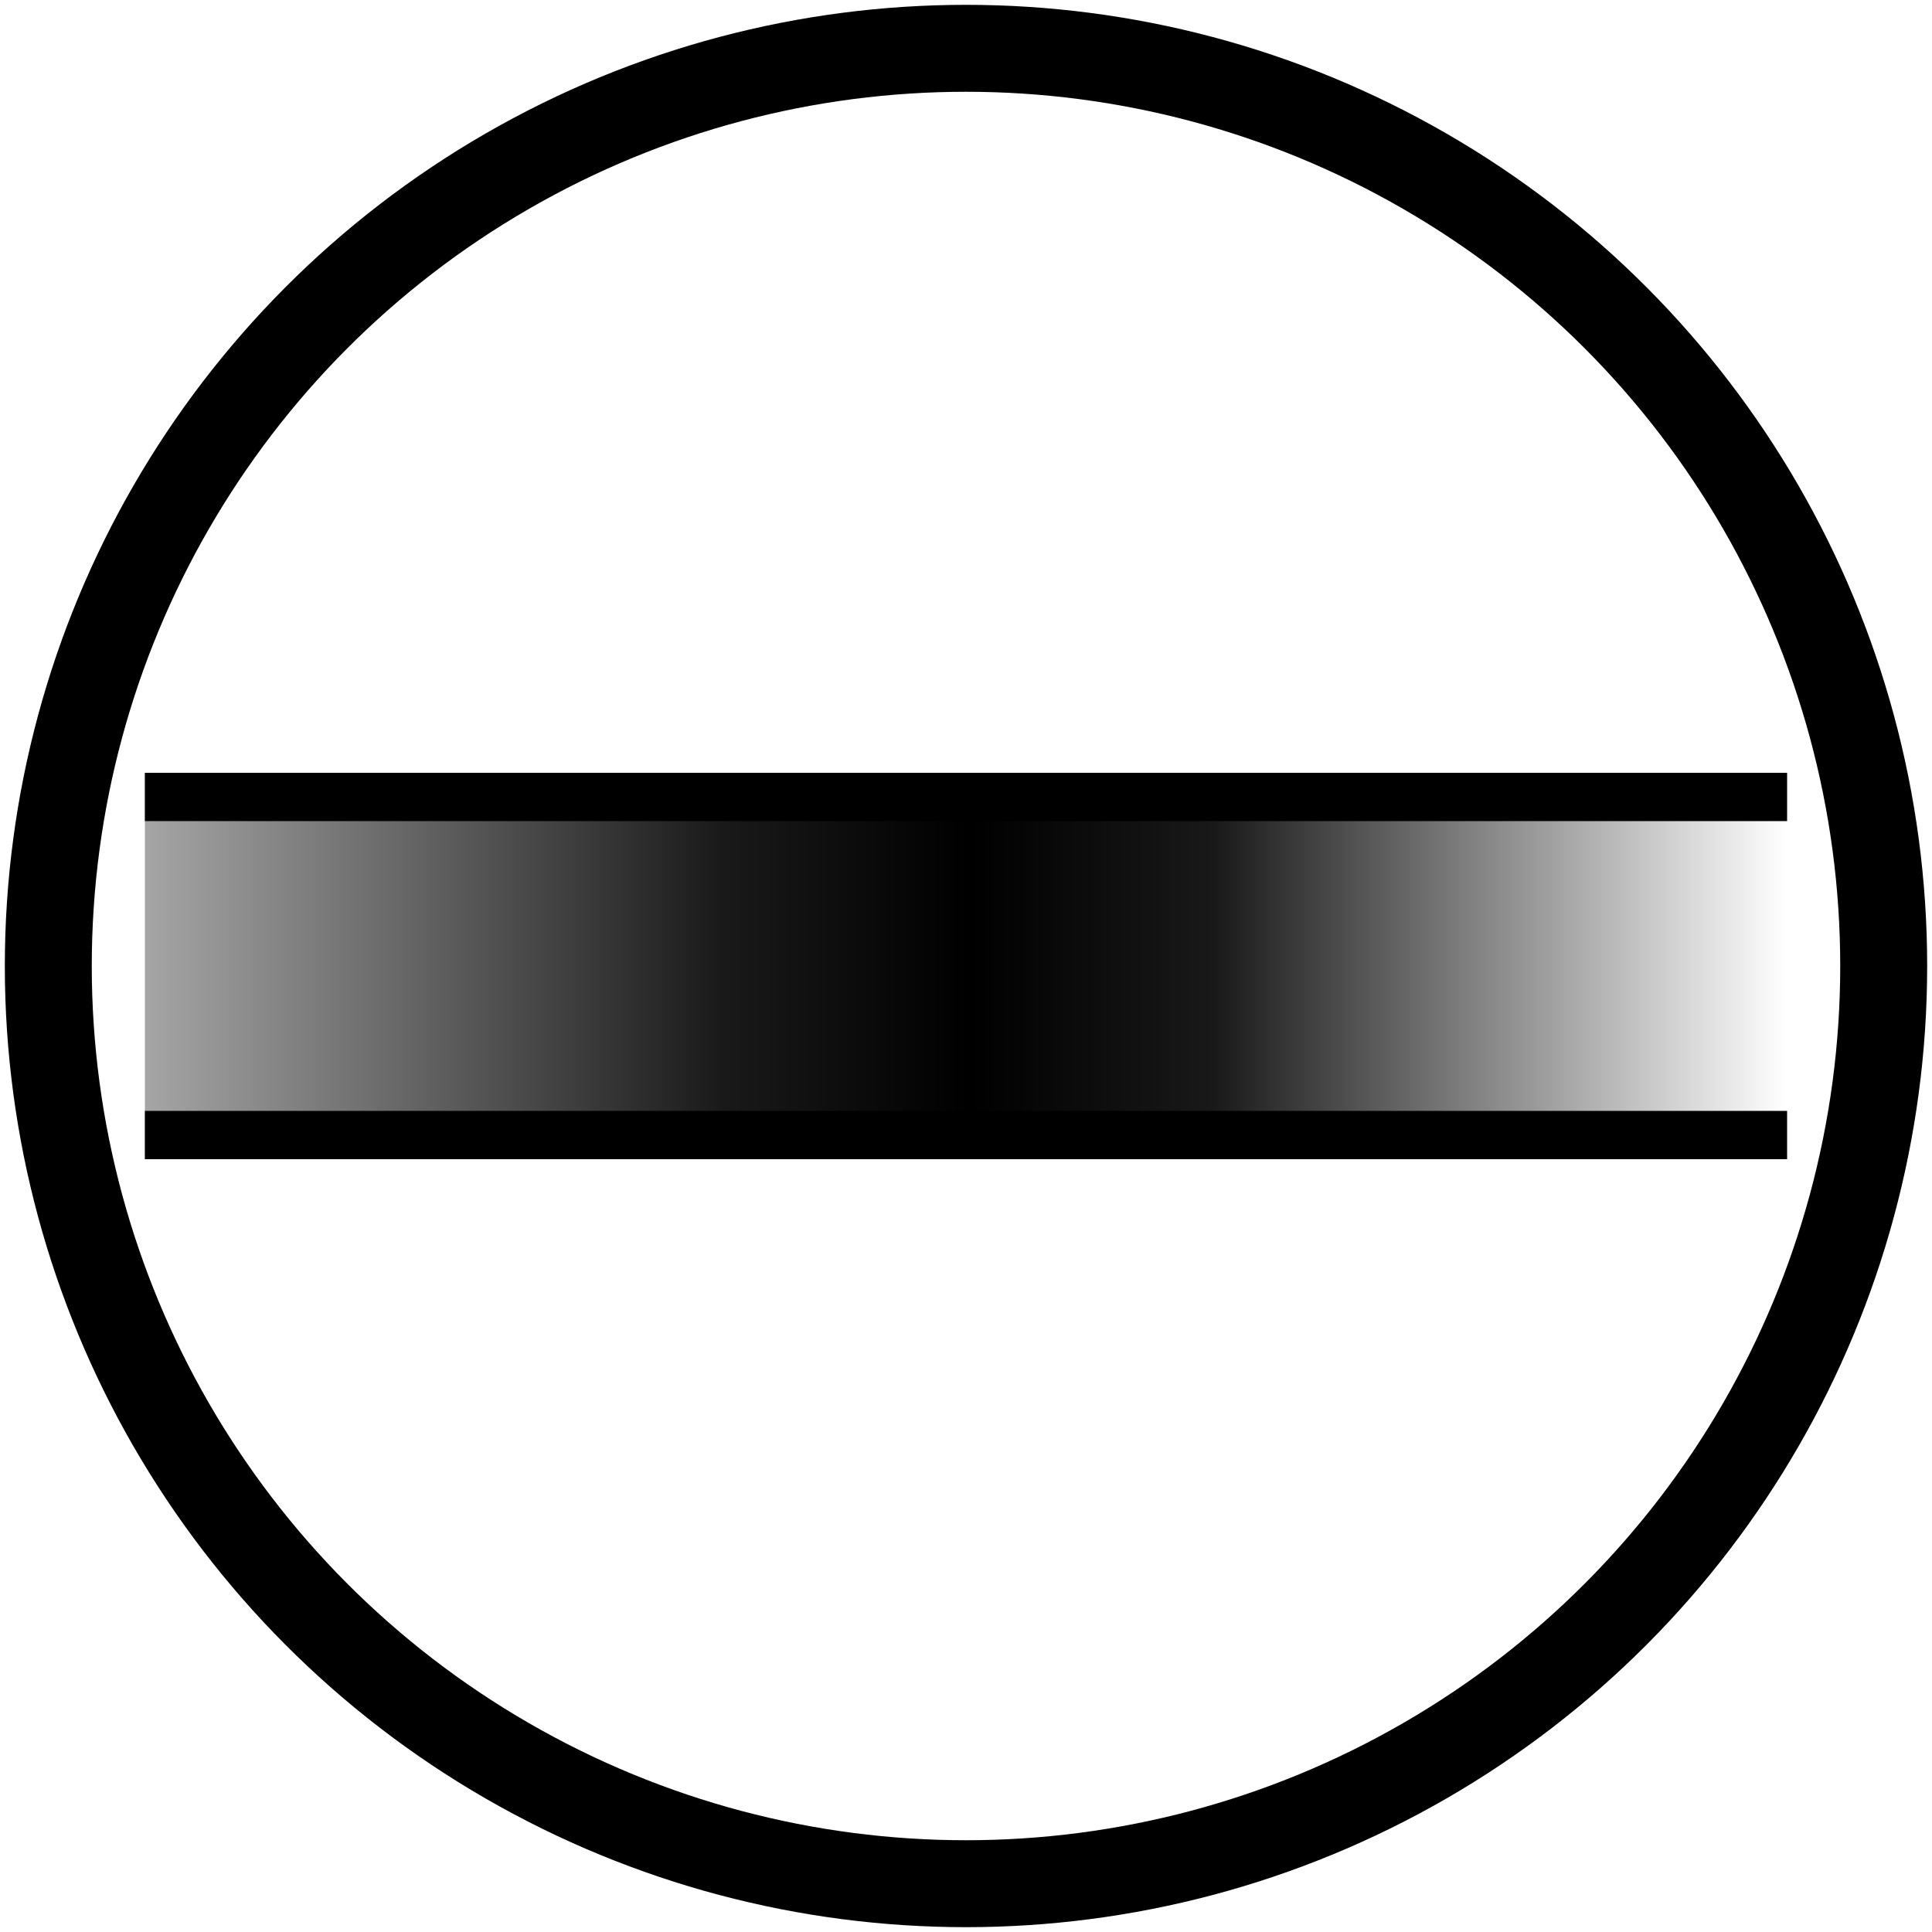 <?xml version="1.0" encoding="UTF-8" standalone="no"?>
<svg
   xmlns:dc="http://purl.org/dc/elements/1.1/"
   xmlns:cc="http://creativecommons.org/ns#"
   xmlns:rdf="http://www.w3.org/1999/02/22-rdf-syntax-ns#"
   xmlns:svg="http://www.w3.org/2000/svg"
   xmlns="http://www.w3.org/2000/svg"
   xmlns:xlink="http://www.w3.org/1999/xlink"
   xmlns:sodipodi="http://sodipodi.sourceforge.net/DTD/sodipodi-0.dtd"
   xmlns:inkscape="http://www.inkscape.org/namespaces/inkscape"
   width="40"
   height="40"
   stroke="#000"
   version="1.1"
   id="svg4781"
   sodipodi:docname="Screw_Head_-_Coil Slot.svg"
   inkscape:version="0.92.4 5da689c313, 2019-01-14">
  <defs
     id="defs4785">
    <linearGradient
       inkscape:collect="always"
       id="linearGradient5346">
      <stop
         style="stop-color:#000000;stop-opacity:0.352"
         offset="0"
         id="stop5342" />
      <stop
         id="stop5358"
         offset="0.353"
         style="stop-color:#000000;stop-opacity:0.902" />
      <stop
         id="stop5350"
         offset="0.502"
         style="stop-color:#000000;stop-opacity:1" />
      <stop
         style="stop-color:#000000;stop-opacity:0.902"
         offset="0.651"
         id="stop5356" />
      <stop
         style="stop-color:#000000;stop-opacity:0"
         offset="1"
         id="stop5344" />
    </linearGradient>
    <linearGradient
       inkscape:collect="always"
       xlink:href="#linearGradient5346"
       id="linearGradient5348"
       x1="3"
       y1="20"
       x2="37"
       y2="20"
       gradientUnits="userSpaceOnUse" />
  </defs>
  <sodipodi:namedview
     pagecolor="#ffffff"
     bordercolor="#666666"
     borderopacity="1"
     objecttolerance="10"
     gridtolerance="10"
     guidetolerance="10"
     inkscape:pageopacity="0"
     inkscape:pageshadow="2"
     inkscape:window-width="938"
     inkscape:window-height="896"
     id="namedview4783"
     showgrid="true"
     inkscape:zoom="8"
     inkscape:cx="22.532959"
     inkscape:cy="19.830389"
     inkscape:window-x="1680"
     inkscape:window-y="162"
     inkscape:window-maximized="0"
     inkscape:current-layer="svg4781">
    <inkscape:grid
       type="xygrid"
       id="grid5332" />
  </sodipodi:namedview>
  <circle
     fill="none"
     stroke-width="1.8"
     cx="20"
     cy="20"
     r="19"
     id="circle4777" />
  <path
     d="M 3,20 H 15 25 37"
     id="path4779"
     inkscape:connector-curvature="0"
     style="fill-opacity:1;stroke:url(#linearGradient5348);stroke-width:8"
     sodipodi:nodetypes="cccc" />
  <path
     style="opacity:0.008;fill-opacity:1;stroke:#000000;stroke-width:1;stroke-linecap:butt;stroke-miterlimit:4;stroke-dasharray:none;stroke-opacity:1"
     d="M 3,16.5 H 37"
     id="path5352"
     inkscape:connector-curvature="0" />
  <path
     style="fill:none;fill-rule:evenodd;stroke:#000000;stroke-width:1px;stroke-linecap:butt;stroke-linejoin:miter;stroke-opacity:1"
     d="M 3,16.5 H 37"
     id="path5360"
     inkscape:connector-curvature="0" />
  <path
     inkscape:connector-curvature="0"
     id="path5362"
     d="M 3,23.5 H 37"
     style="fill:none;fill-rule:evenodd;stroke:#000000;stroke-width:1px;stroke-linecap:butt;stroke-linejoin:miter;stroke-opacity:1" />
</svg>

